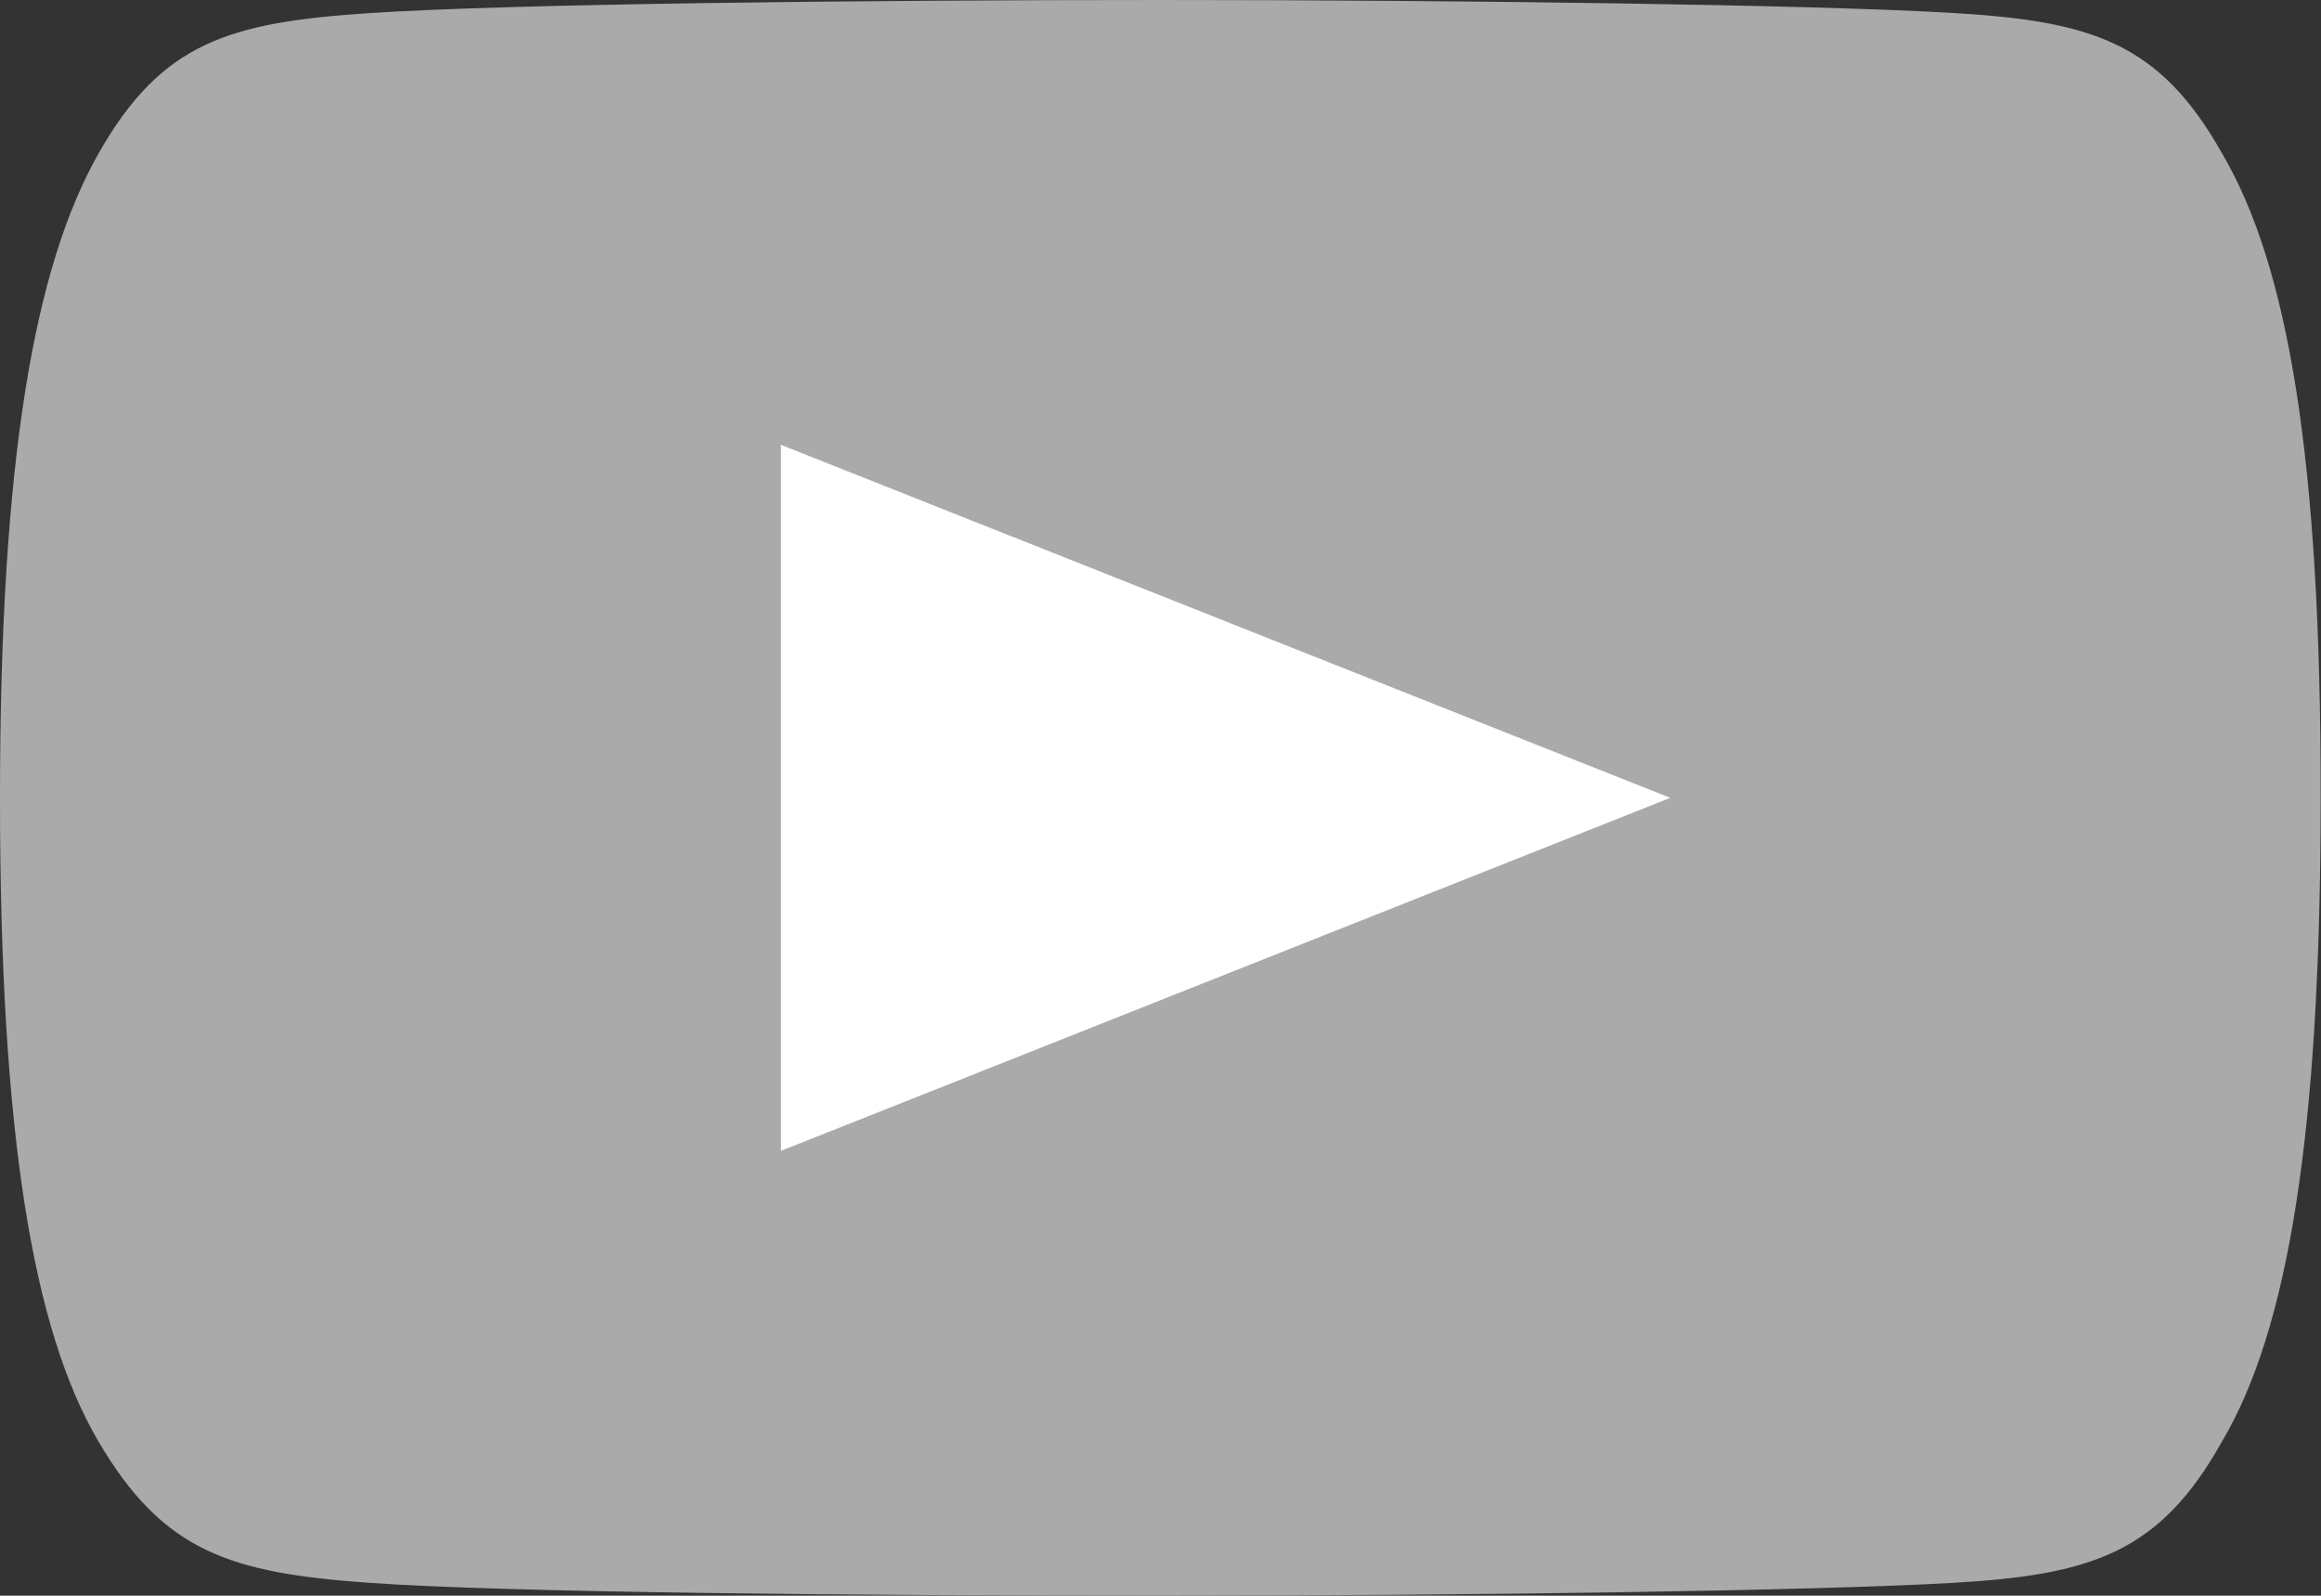 <svg id="youtube_icon" data-name="youtube icon" xmlns="http://www.w3.org/2000/svg" width="19.774" height="13.594" viewBox="0 0 19.774 13.594">
  <rect x="0" y="0" width="19.774" height="13.594" fill="#333333" stroke="none"/>
  <path id="youtube_icon-2" data-name="youtube icon" d="M18.933,81.31c-.536-.954-1.118-1.13-2.3-1.2S12.468,80,9.889,80s-5.563.033-6.745.112-1.766.242-2.307,1.2S0,83.9,0,86.793v.01c0,2.877.284,4.531.837,5.474S1.96,93.4,3.143,93.484s4.162.11,6.747.11,5.556-.041,6.742-.109,1.767-.253,2.3-1.207c.557-.943.839-2.6.839-5.474v-.01C19.774,83.9,19.492,82.263,18.933,81.31Z" transform="translate(0 -80)" fill="#aaa"/>
  <path id="Play_sign" data-name="Play sign" d="M192,166.016V160l7.578,3.008Z" transform="translate(-185.348 -156.211)" fill="#fff"/>
</svg>
